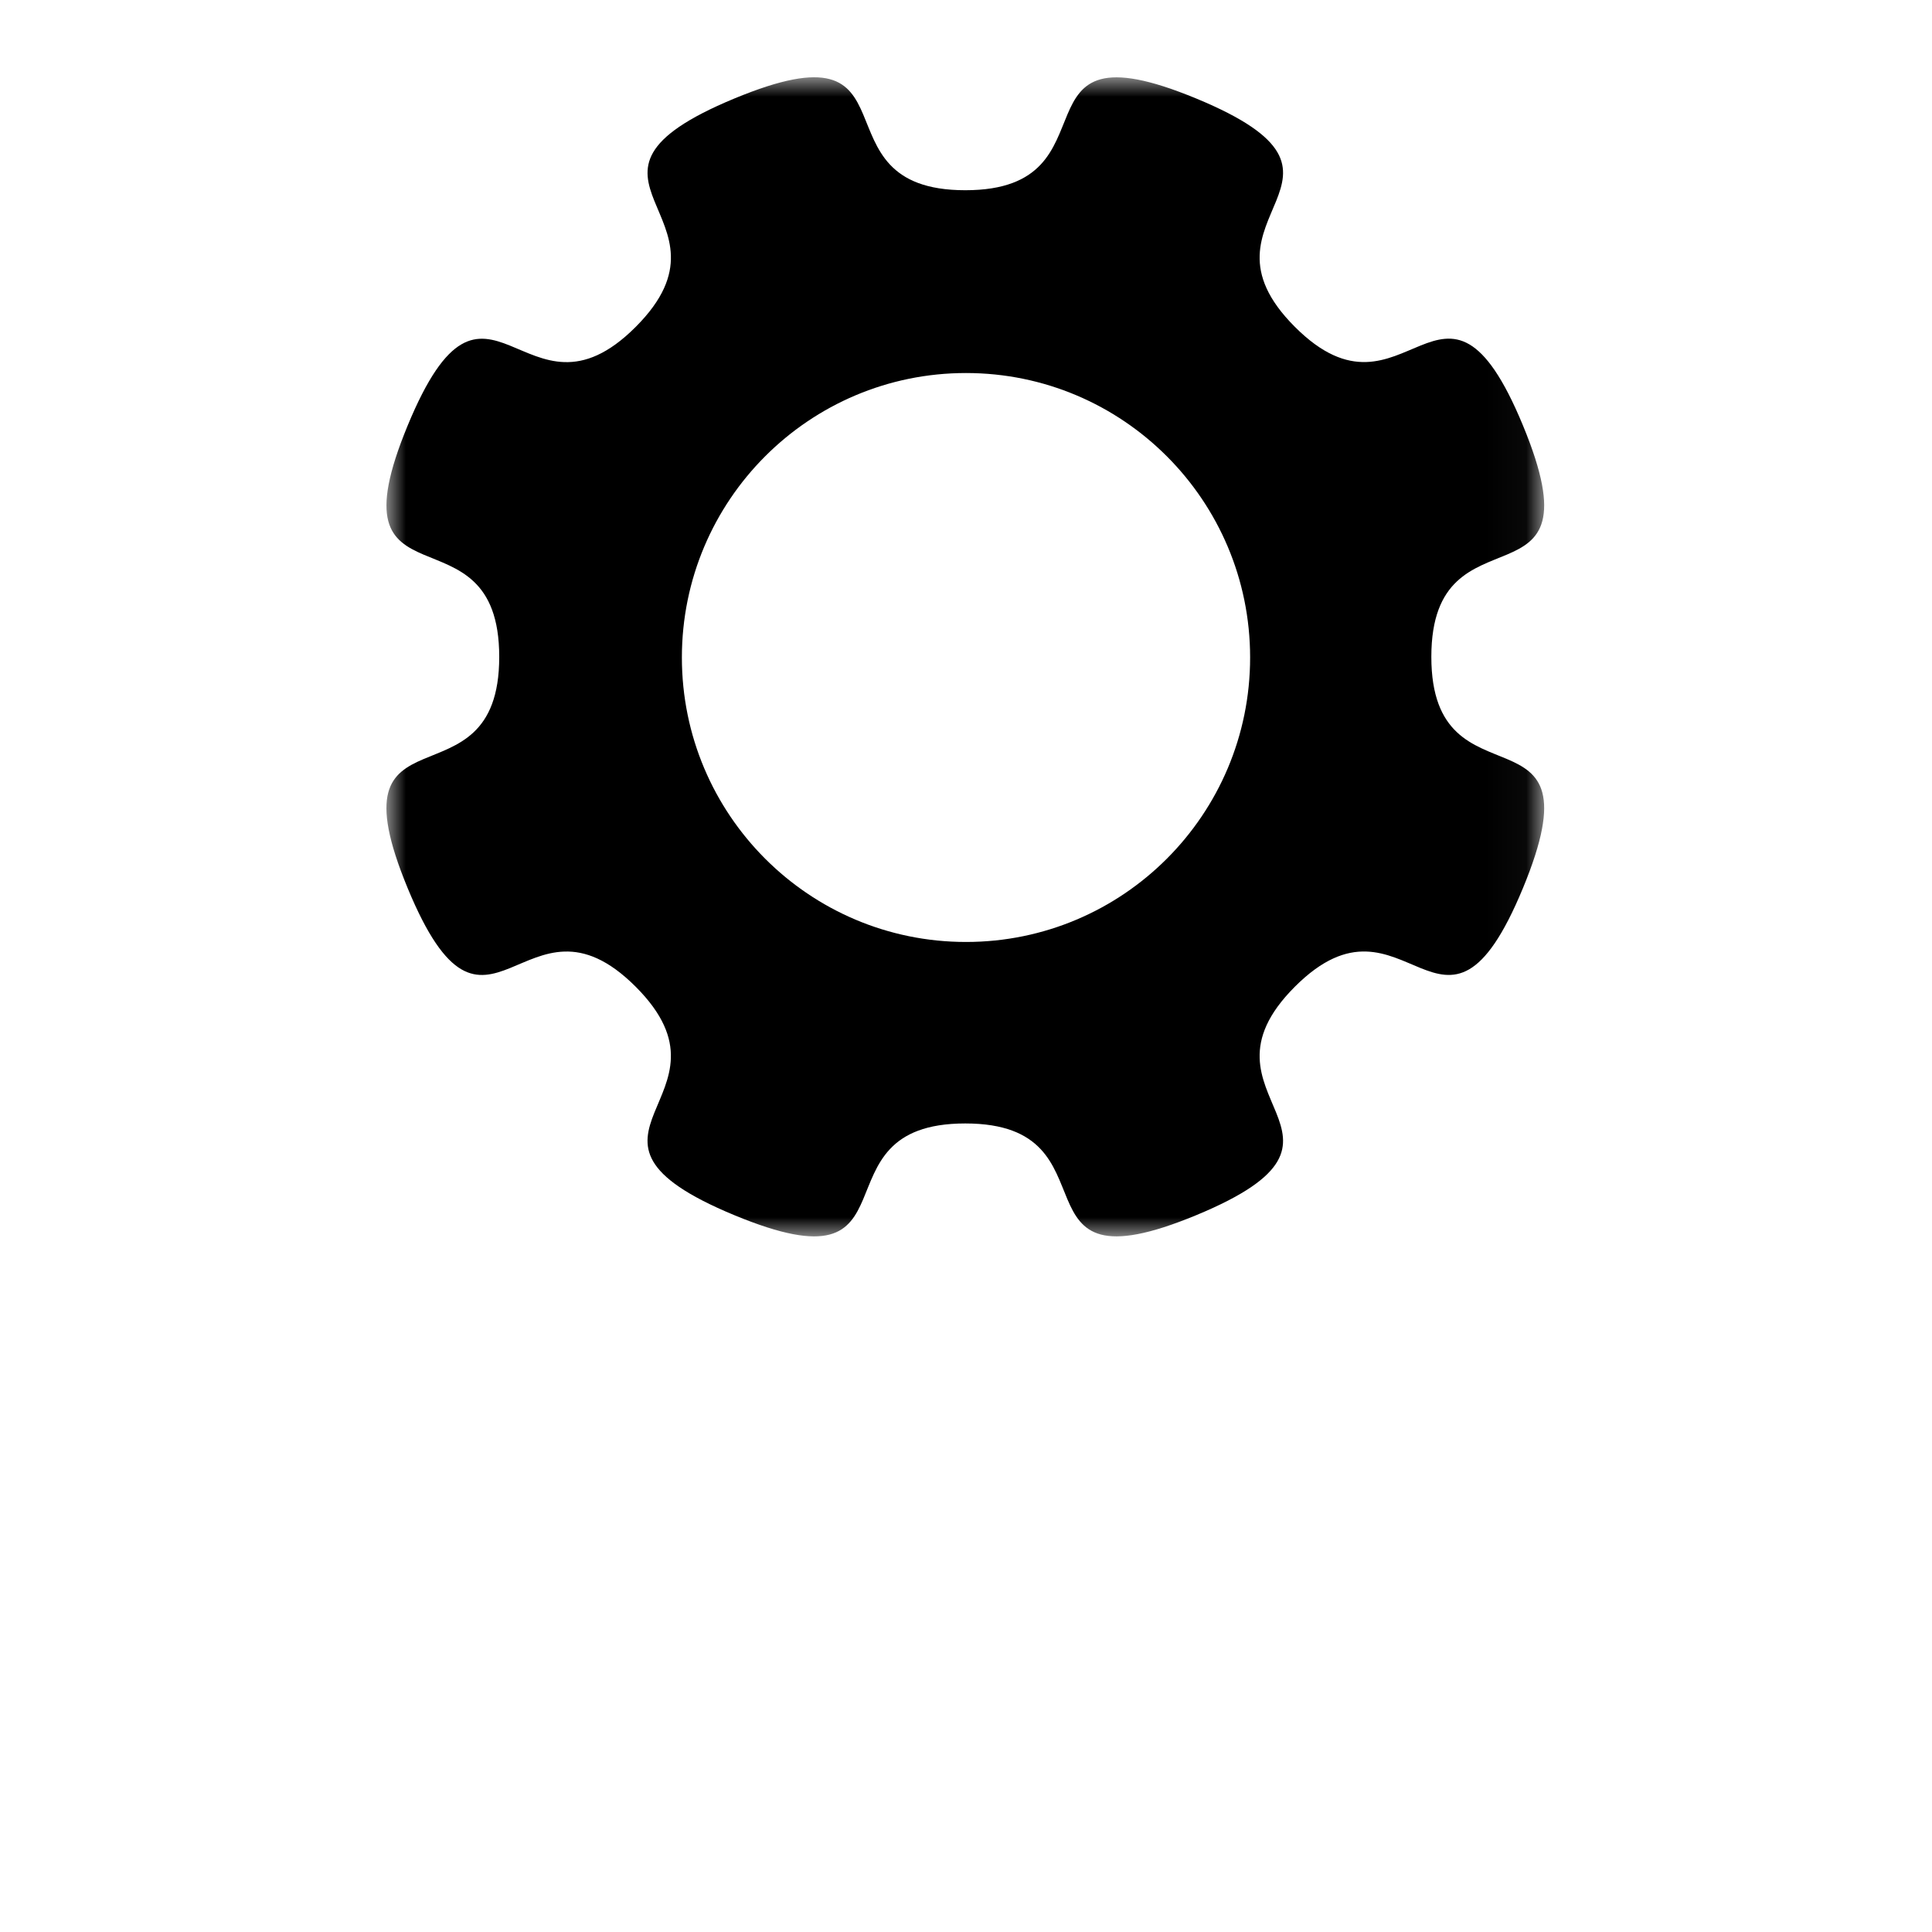 <svg xmlns="http://www.w3.org/2000/svg" xmlns:xlink="http://www.w3.org/1999/xlink" width="50" height="50" viewBox="0 0 50 50">
    <defs>
        <path id="a" d="M0 0h29.963v29.997H0z"/>
    </defs>
    <g fill="none" fill-rule="evenodd" transform="translate(10 2)">
        <mask id="b" fill="#fff">
            <use xlink:href="#a"/>
        </mask>
        <path fill="#000" d="M27.043 14.998c0-4.072 4.438-.991 2.372-5.985-2.066-4.995-3.029.324-5.905-2.555C20.634 3.58 25.95 2.617 20.96.55s-1.911 2.373-5.978 2.373c-4.066 0-.99-4.444-5.978-2.373-4.989 2.07.324 3.031-2.552 5.91C3.577 9.339 2.615 4.02.55 9.014-1.517 14.008 2.92 10.928 2.92 15c0 4.071-4.439.99-2.37 5.984 2.066 4.995 3.027-.325 5.902 2.553 2.875 2.877-2.437 3.843 2.551 5.911 4.99 2.07 1.912-2.373 5.978-2.373 4.067 0 .989 4.442 5.979 2.373 4.99-2.068-.326-3.032 2.55-5.911 2.875-2.88 3.837 2.442 5.904-2.553 2.068-4.995-2.371-1.914-2.371-5.985M15 22.378c-4.061 0-7.353-3.296-7.353-7.362 0-4.066 3.292-7.362 7.353-7.362 4.06 0 7.353 3.296 7.353 7.362 0 4.066-3.292 7.362-7.353 7.362" mask="url(#b)"/>
    </g>
</svg>
